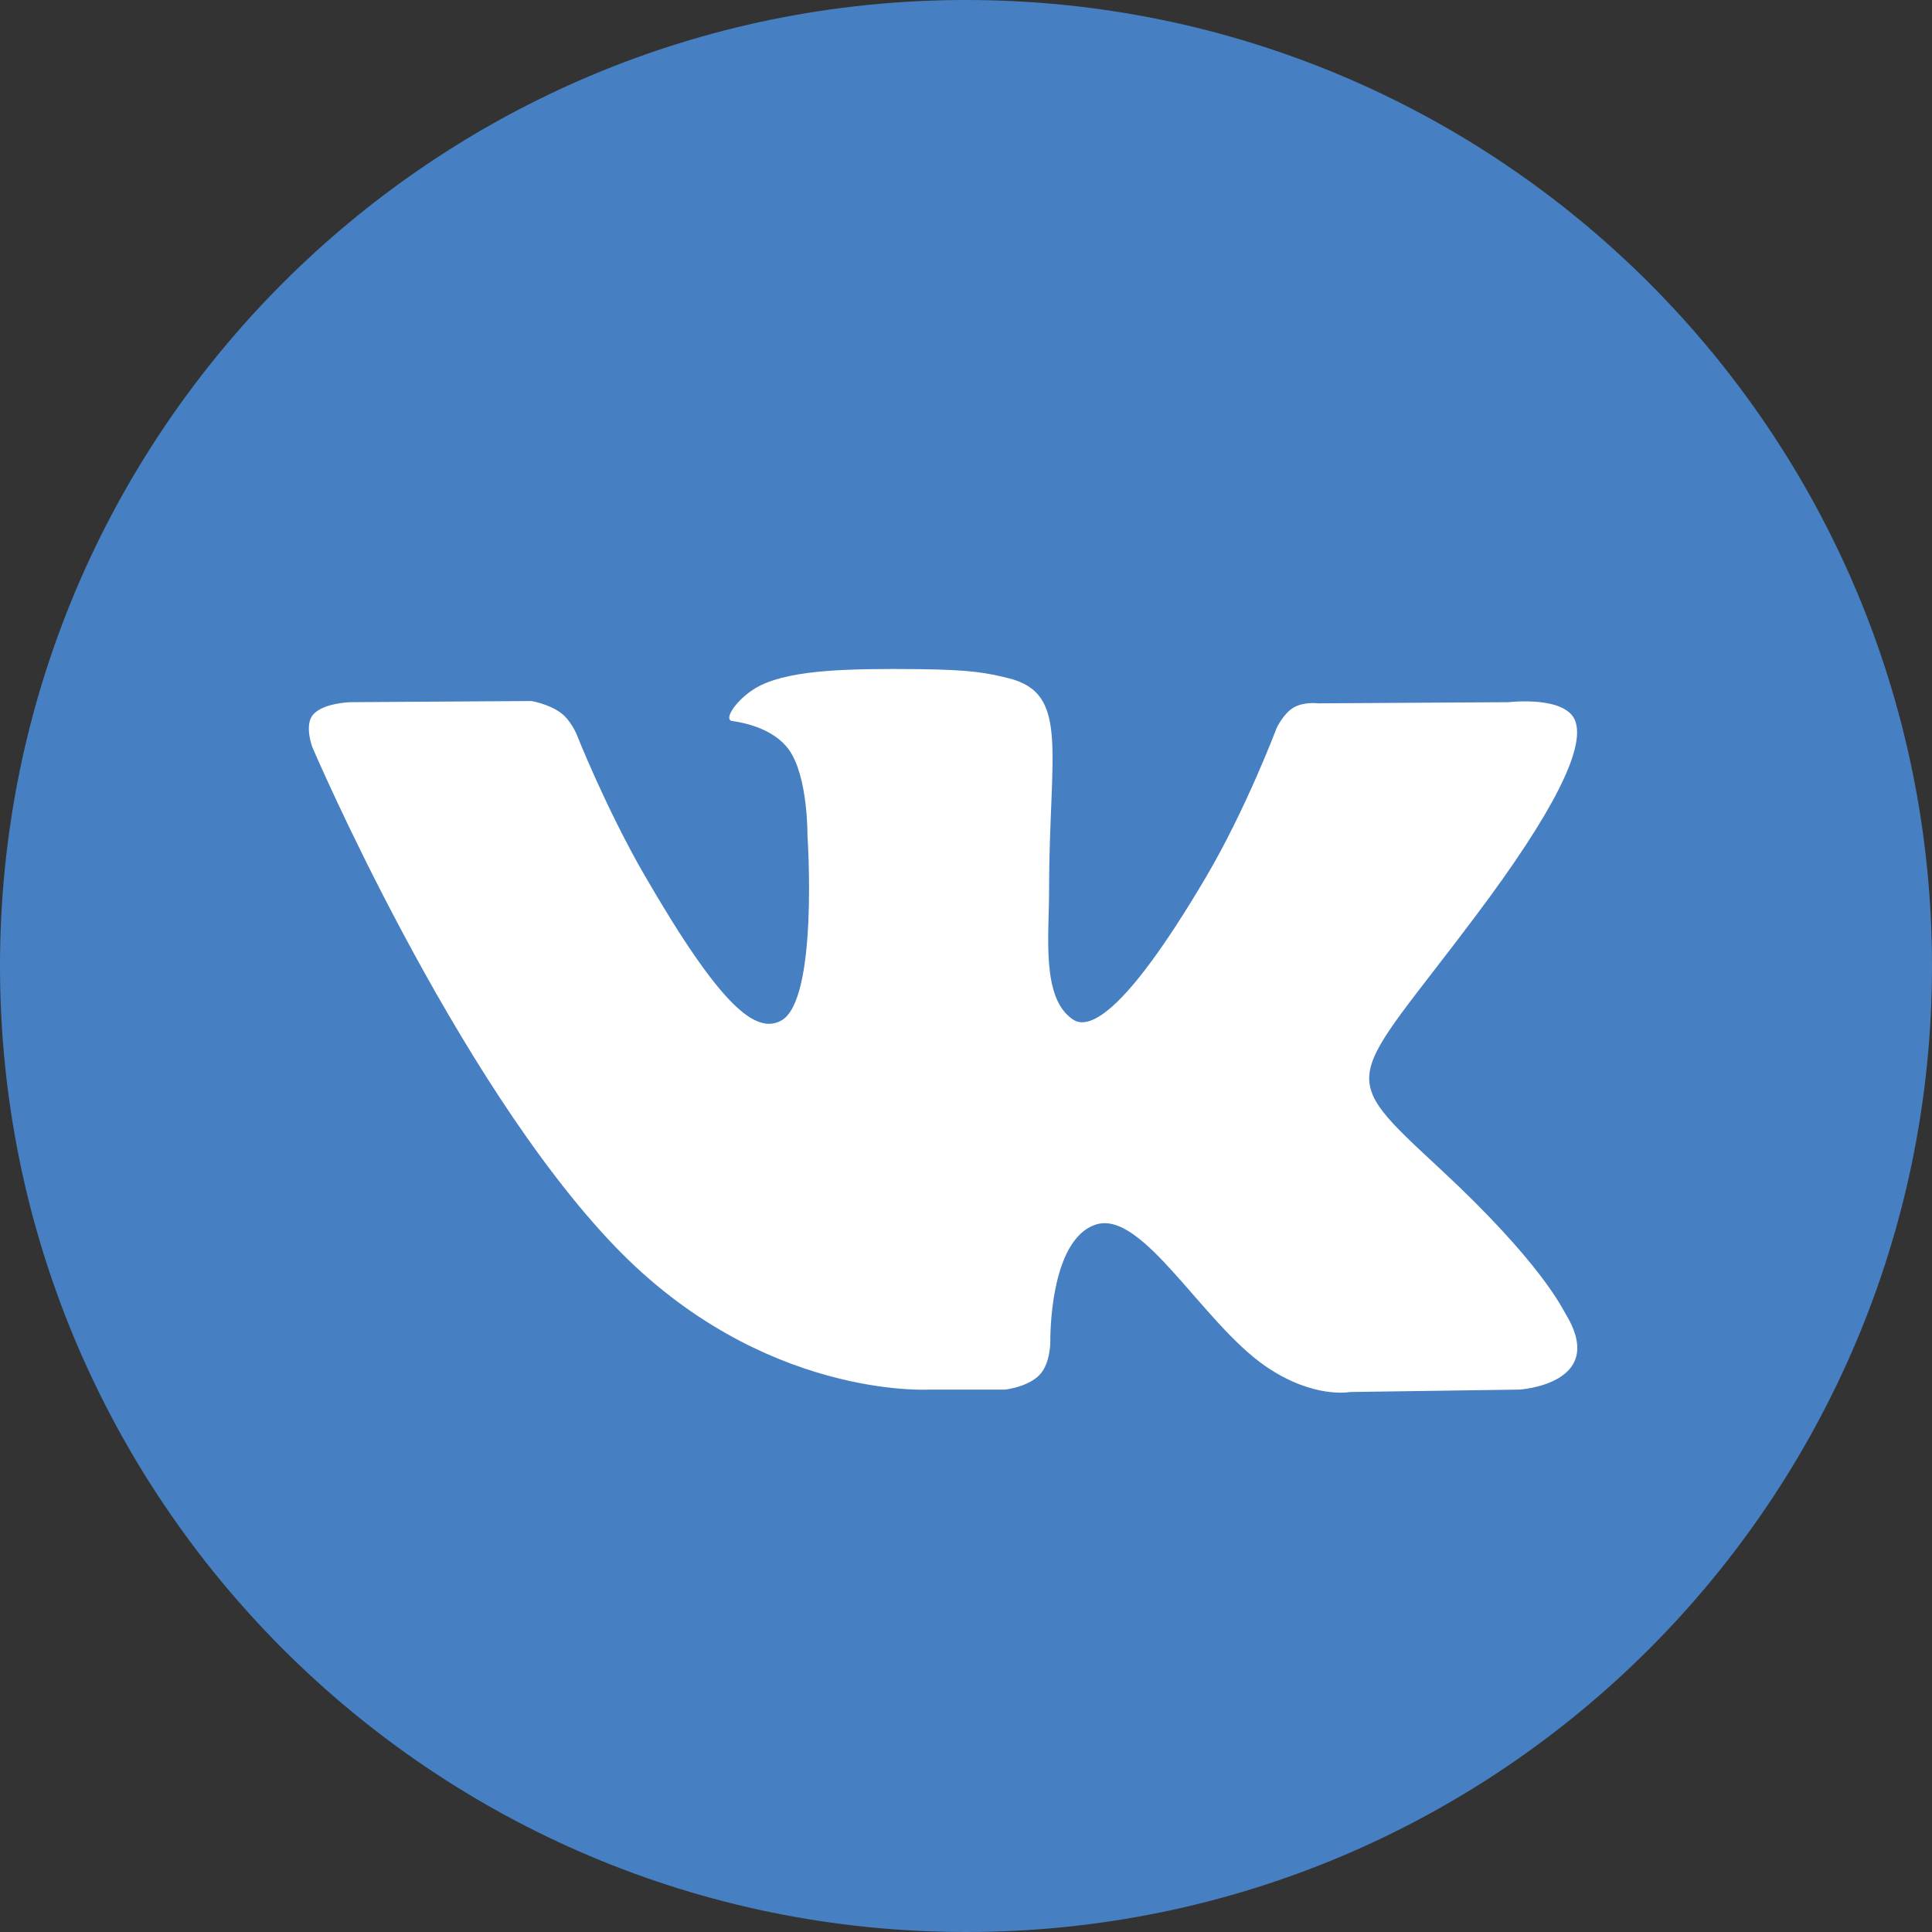 <?xml version="1.0" encoding="UTF-8"?>
<svg xmlns="http://www.w3.org/2000/svg" width="20" height="20" viewBox="0 0 20 20" fill="none">
  <rect x="0" y="0" width="20" height="20" fill="#333333" stroke="none"/>
  <path d="M10 20C15.523 20 20 15.523 20 10C20 4.477 15.523 0 10 0C4.477 0 0 4.477 0 10C0 15.523 4.477 20 10 20Z" fill="#4680C2"></path>
  <path fill-rule="evenodd" clip-rule="evenodd" d="M9.622 14.385H10.406C10.406 14.385 10.644 14.359 10.765 14.229C10.876 14.109 10.873 13.884 10.873 13.884C10.873 13.884 10.857 12.831 11.346 12.676C11.828 12.523 12.447 13.694 13.102 14.144C13.598 14.484 13.975 14.41 13.975 14.41L15.729 14.385C15.729 14.385 16.646 14.329 16.211 13.608C16.175 13.549 15.958 13.074 14.907 12.099C13.808 11.078 13.955 11.243 15.279 9.478C16.086 8.403 16.409 7.747 16.308 7.466C16.212 7.198 15.618 7.269 15.618 7.269L13.644 7.281C13.644 7.281 13.498 7.261 13.389 7.326C13.283 7.39 13.215 7.538 13.215 7.538C13.215 7.538 12.902 8.37 12.486 9.077C11.606 10.57 11.255 10.649 11.111 10.556C10.777 10.34 10.86 9.688 10.86 9.225C10.86 7.778 11.08 7.175 10.433 7.019C10.219 6.967 10.06 6.933 9.512 6.927C8.807 6.92 8.211 6.93 7.873 7.095C7.649 7.205 7.475 7.45 7.581 7.464C7.711 7.482 8.007 7.544 8.164 7.757C8.366 8.033 8.359 8.651 8.359 8.651C8.359 8.651 8.475 10.354 8.087 10.565C7.821 10.71 7.456 10.414 6.672 9.06C6.271 8.366 5.968 7.599 5.968 7.599C5.968 7.599 5.909 7.456 5.805 7.379C5.678 7.286 5.501 7.257 5.501 7.257L3.625 7.269C3.625 7.269 3.344 7.277 3.24 7.399C3.148 7.508 3.233 7.734 3.233 7.734C3.233 7.734 4.702 11.17 6.365 12.902C7.89 14.49 9.622 14.385 9.622 14.385Z" fill="white"></path>
</svg>
